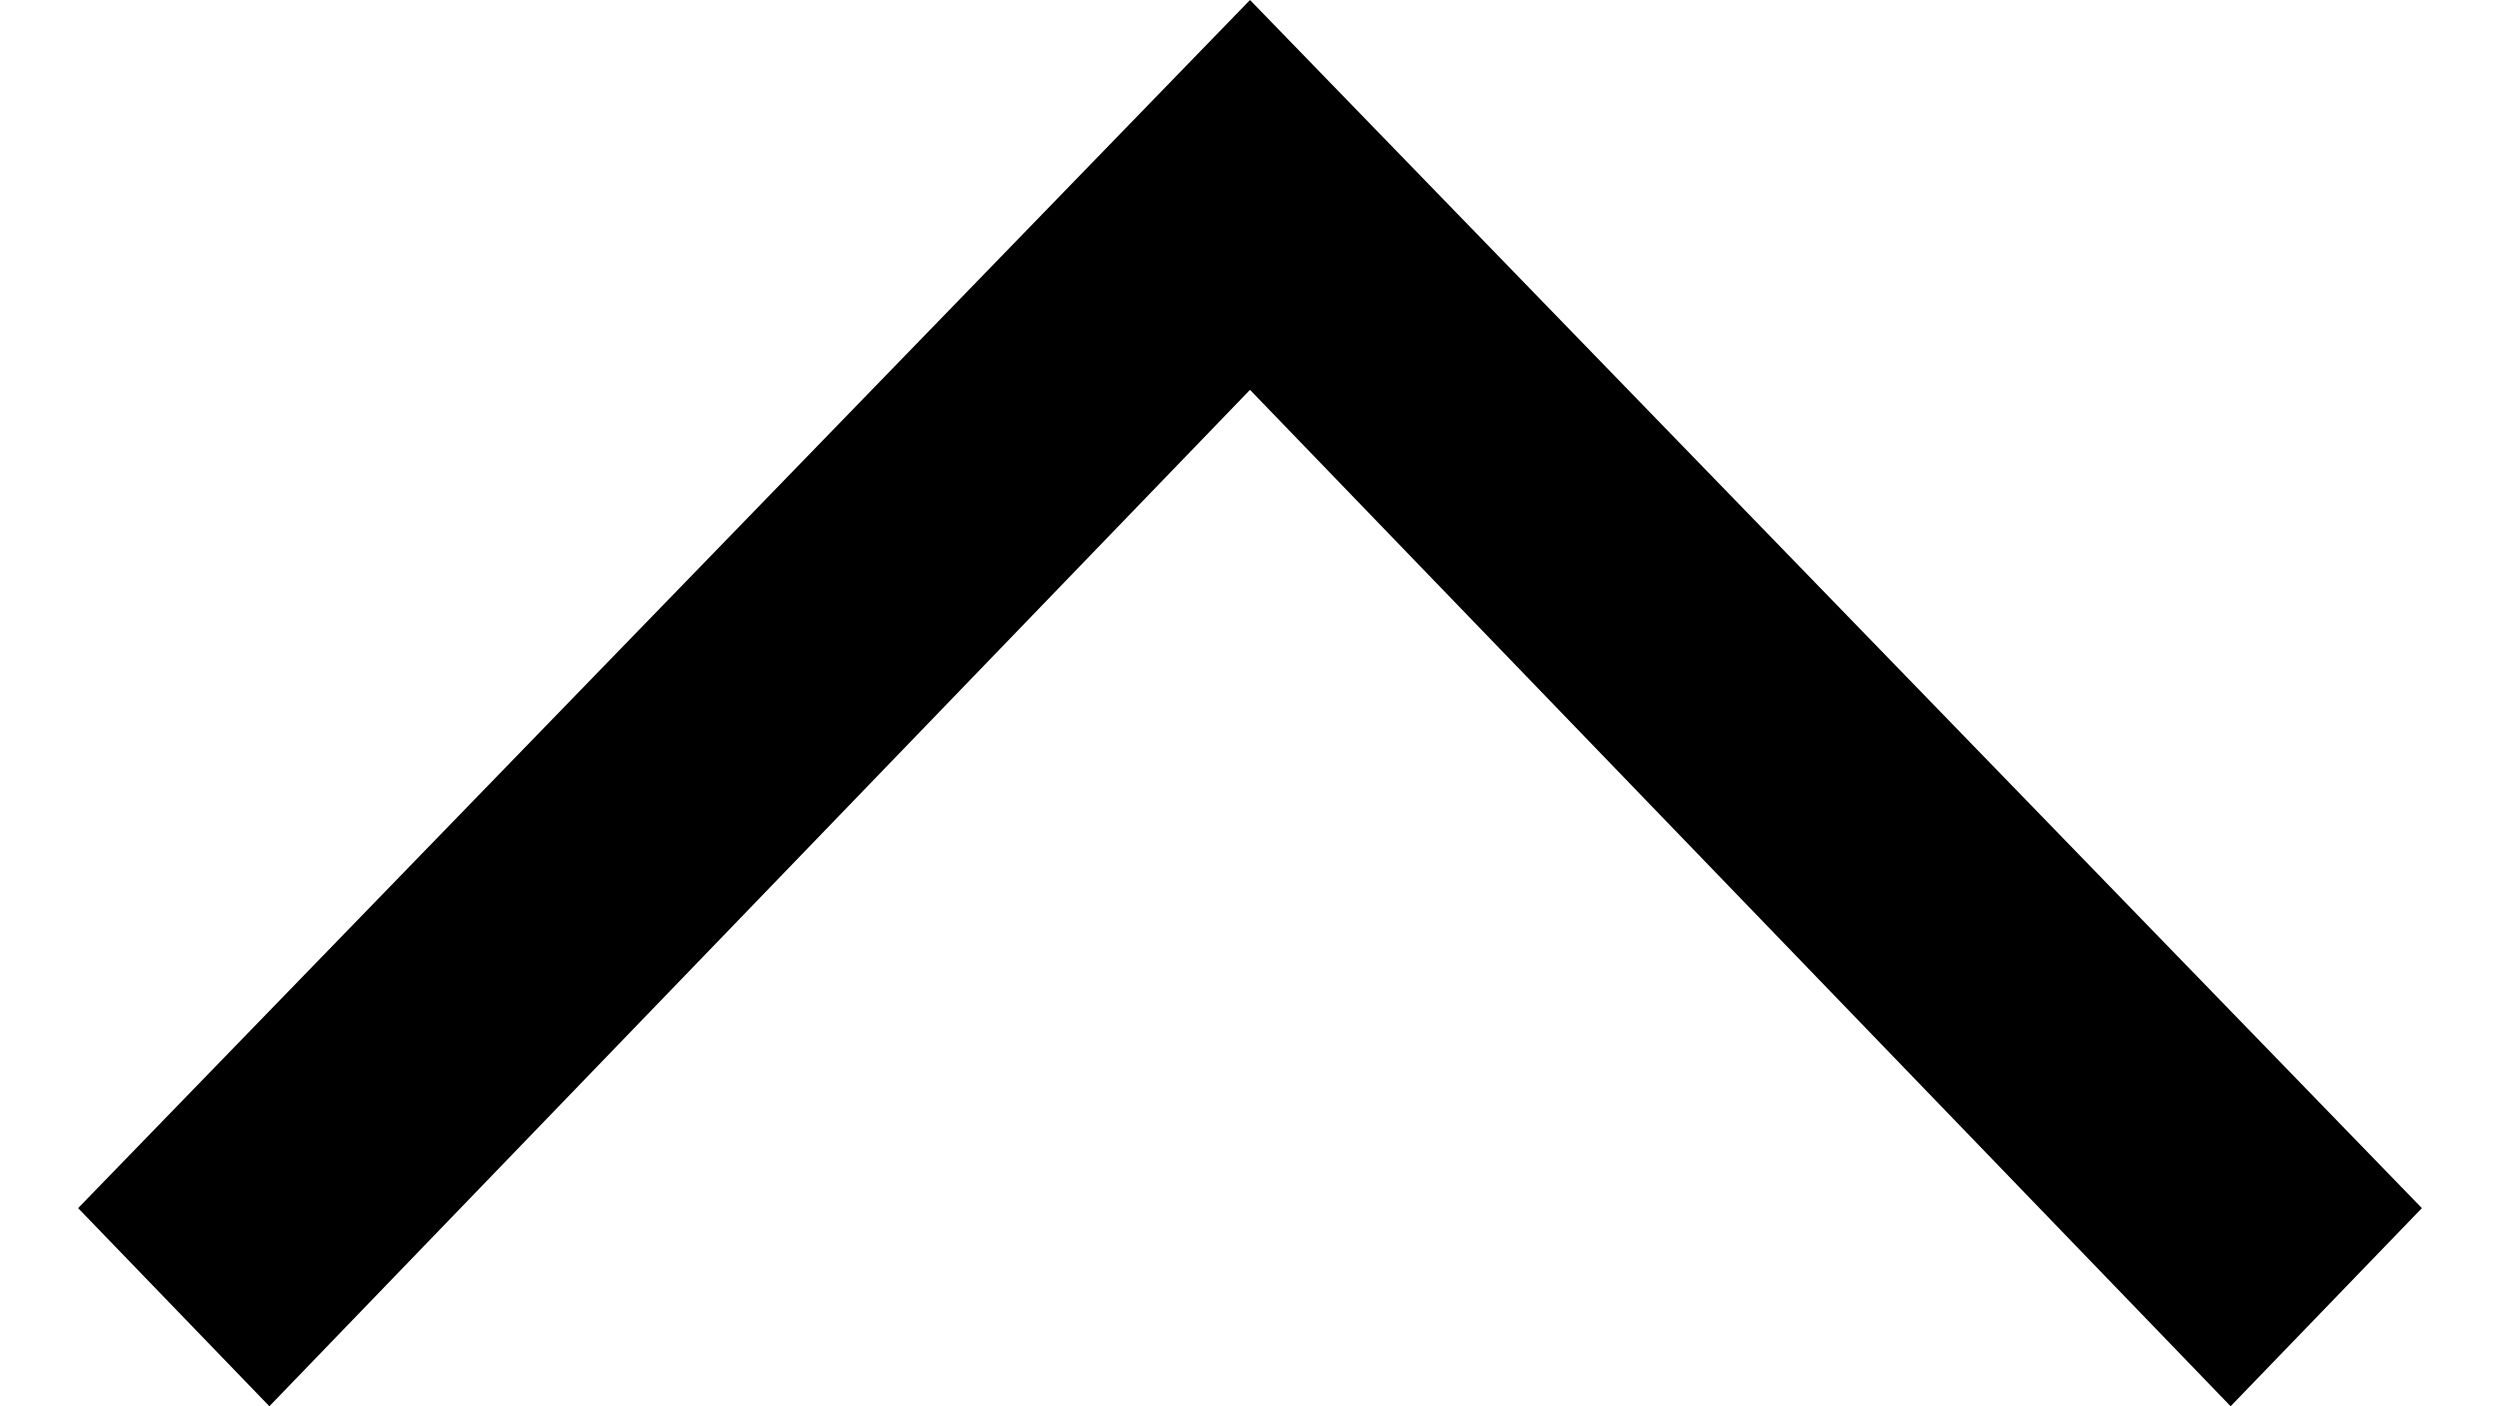 <?xml version="1.0" encoding="utf-8"?>
<svg xmlns="http://www.w3.org/2000/svg" fill="none" height="9" viewBox="0 0 16 9" width="16">
<path d="M0.5 7.732L1.724 9L8 2.495L14.276 9L15.5 7.732L8 6.25839e-07L0.5 7.732Z" fill="black" id="Vector"/>
</svg>